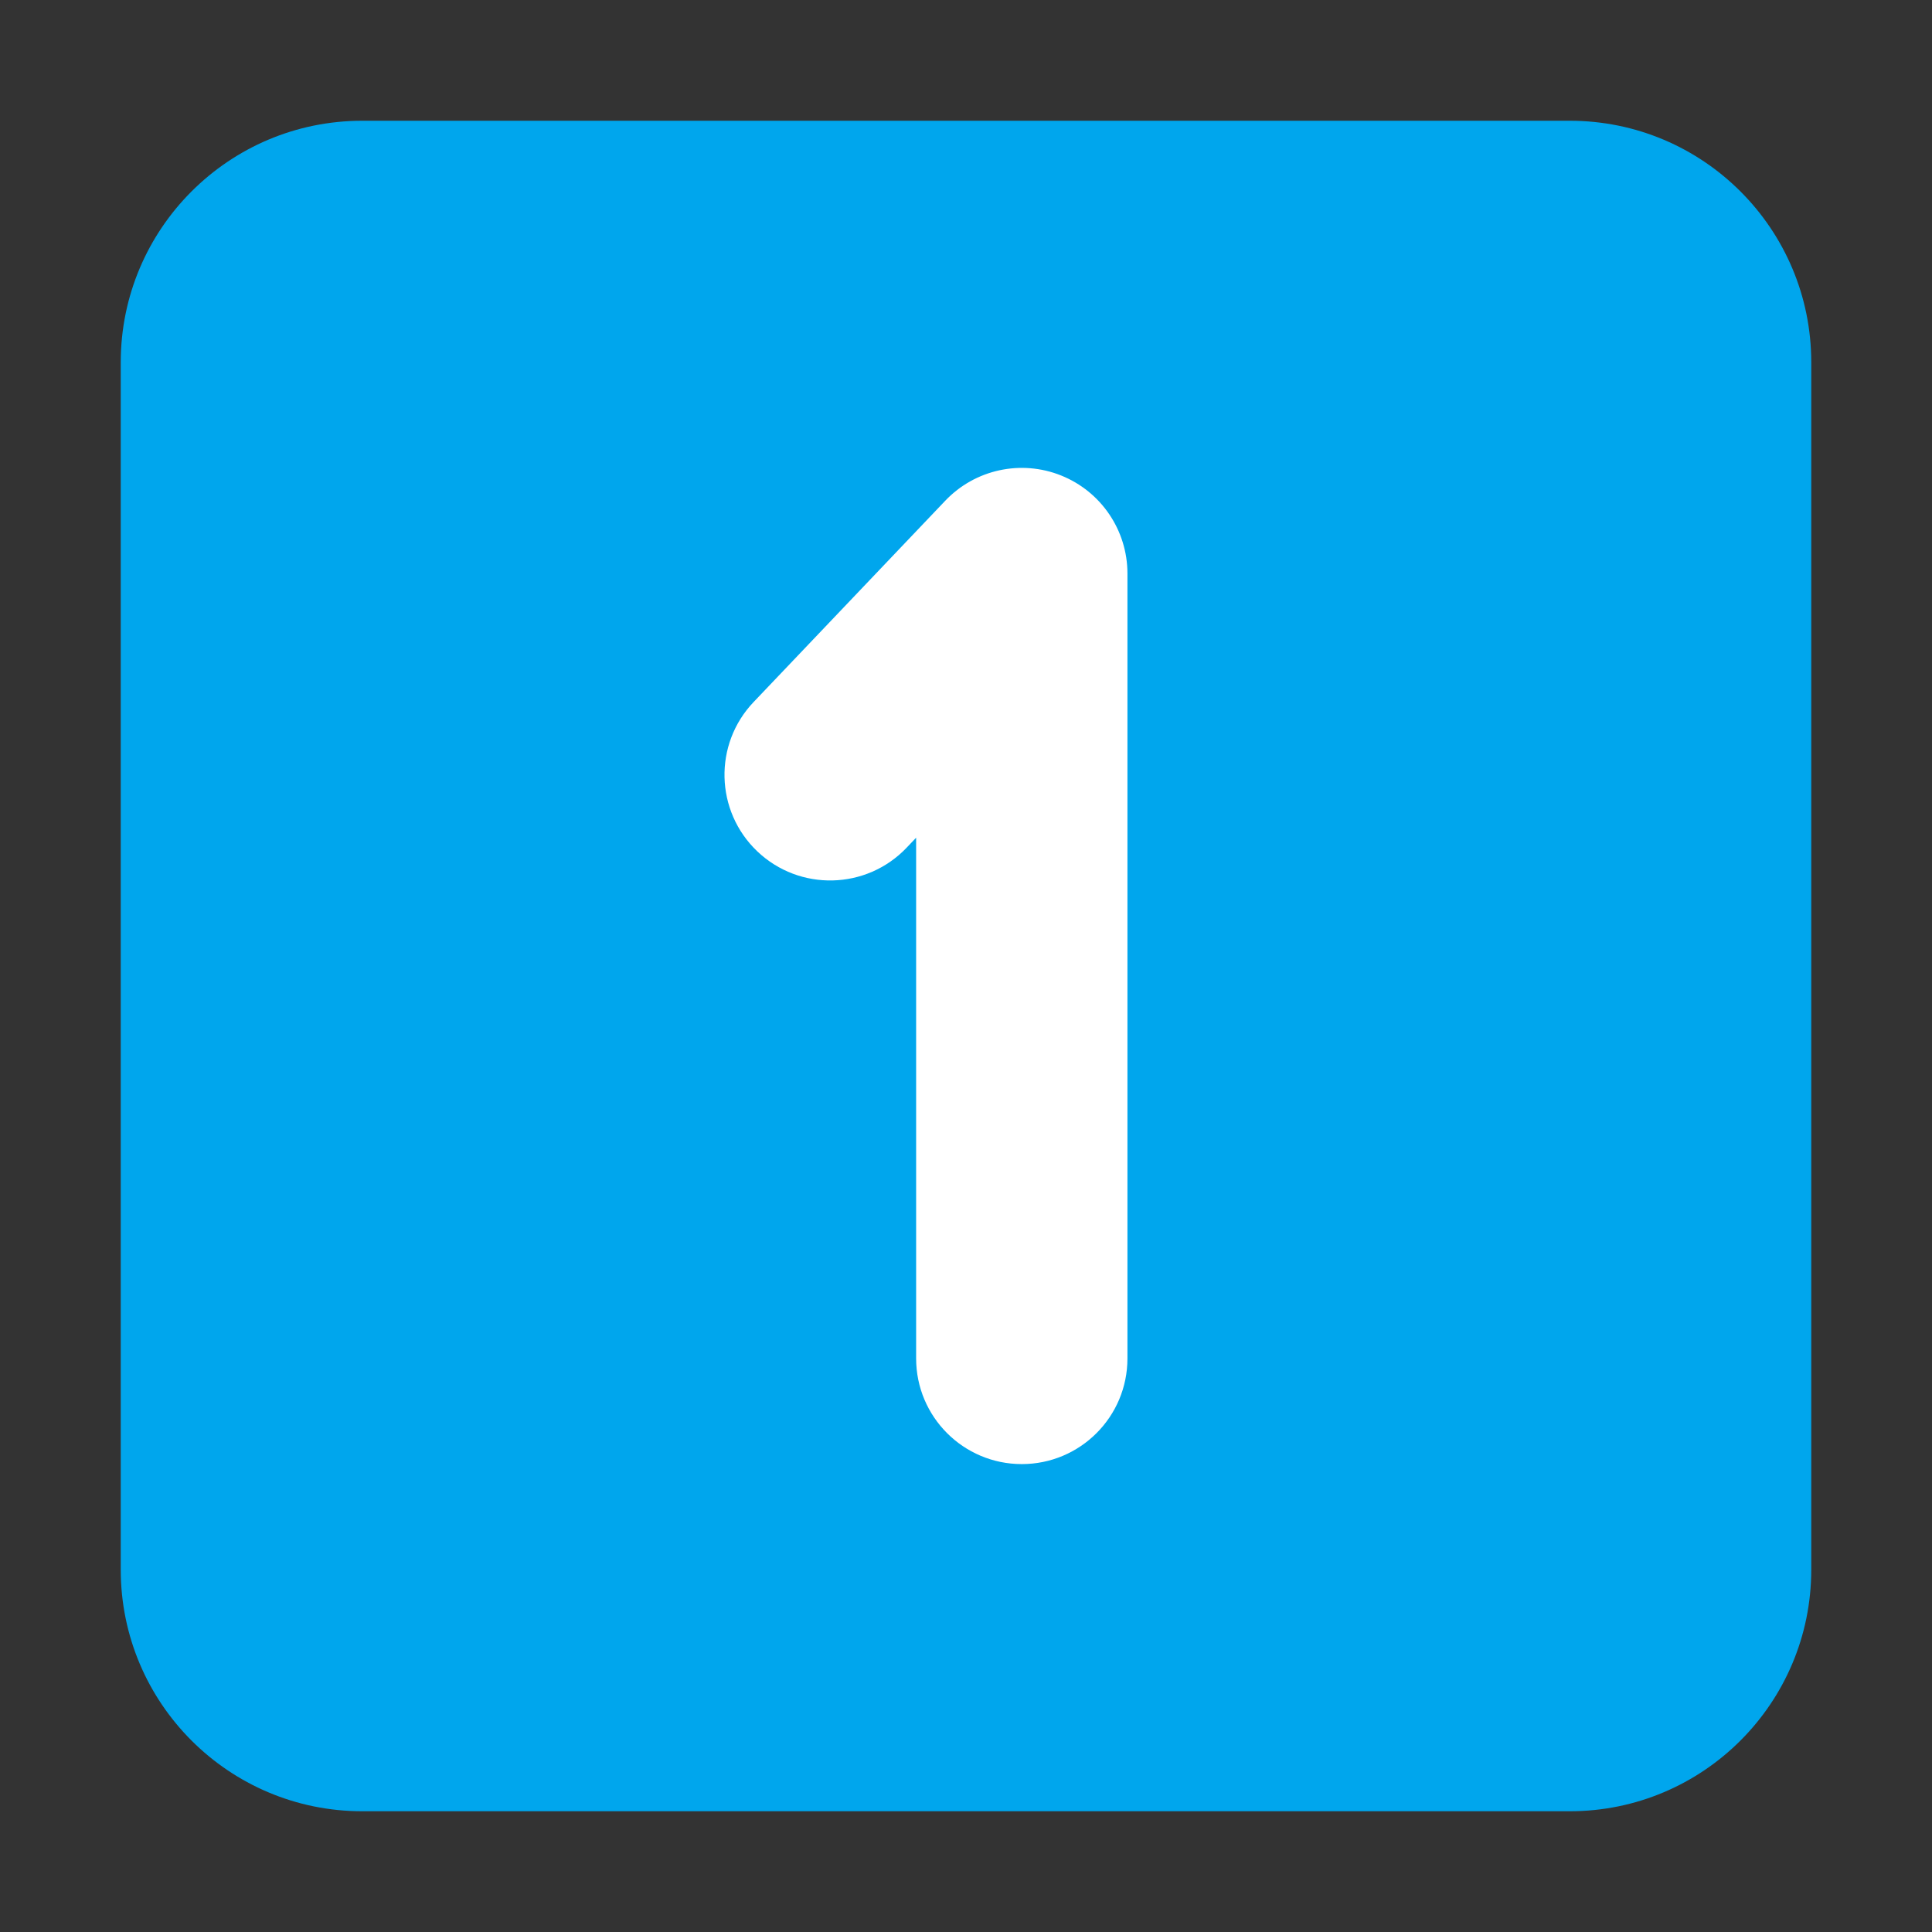 <svg width="32" height="32" viewBox="0 0 32 32" fill="none" xmlns="http://www.w3.org/2000/svg">
<rect x="0" y="0" width="32" height="32" fill="#333333" stroke="none"/>
<path d="M2 6C2 3.791 3.791 2 6 2H26C28.209 2 30 3.791 30 6V26C30 28.209 28.209 30 26 30H6C3.791 30 2 28.209 2 26V6Z" fill="#00A6ED"/>
<path d="M17.574 7.875C18.239 8.141 18.674 8.784 18.674 9.5V22.5C18.674 23.467 17.891 24.25 16.924 24.25C15.958 24.25 15.174 23.467 15.174 22.5V13.875L15.017 14.04C14.351 14.74 13.243 14.767 12.543 14.101C11.843 13.434 11.816 12.326 12.483 11.627L15.657 8.293C16.15 7.775 16.91 7.609 17.574 7.875Z" fill="white"/>
</svg>

